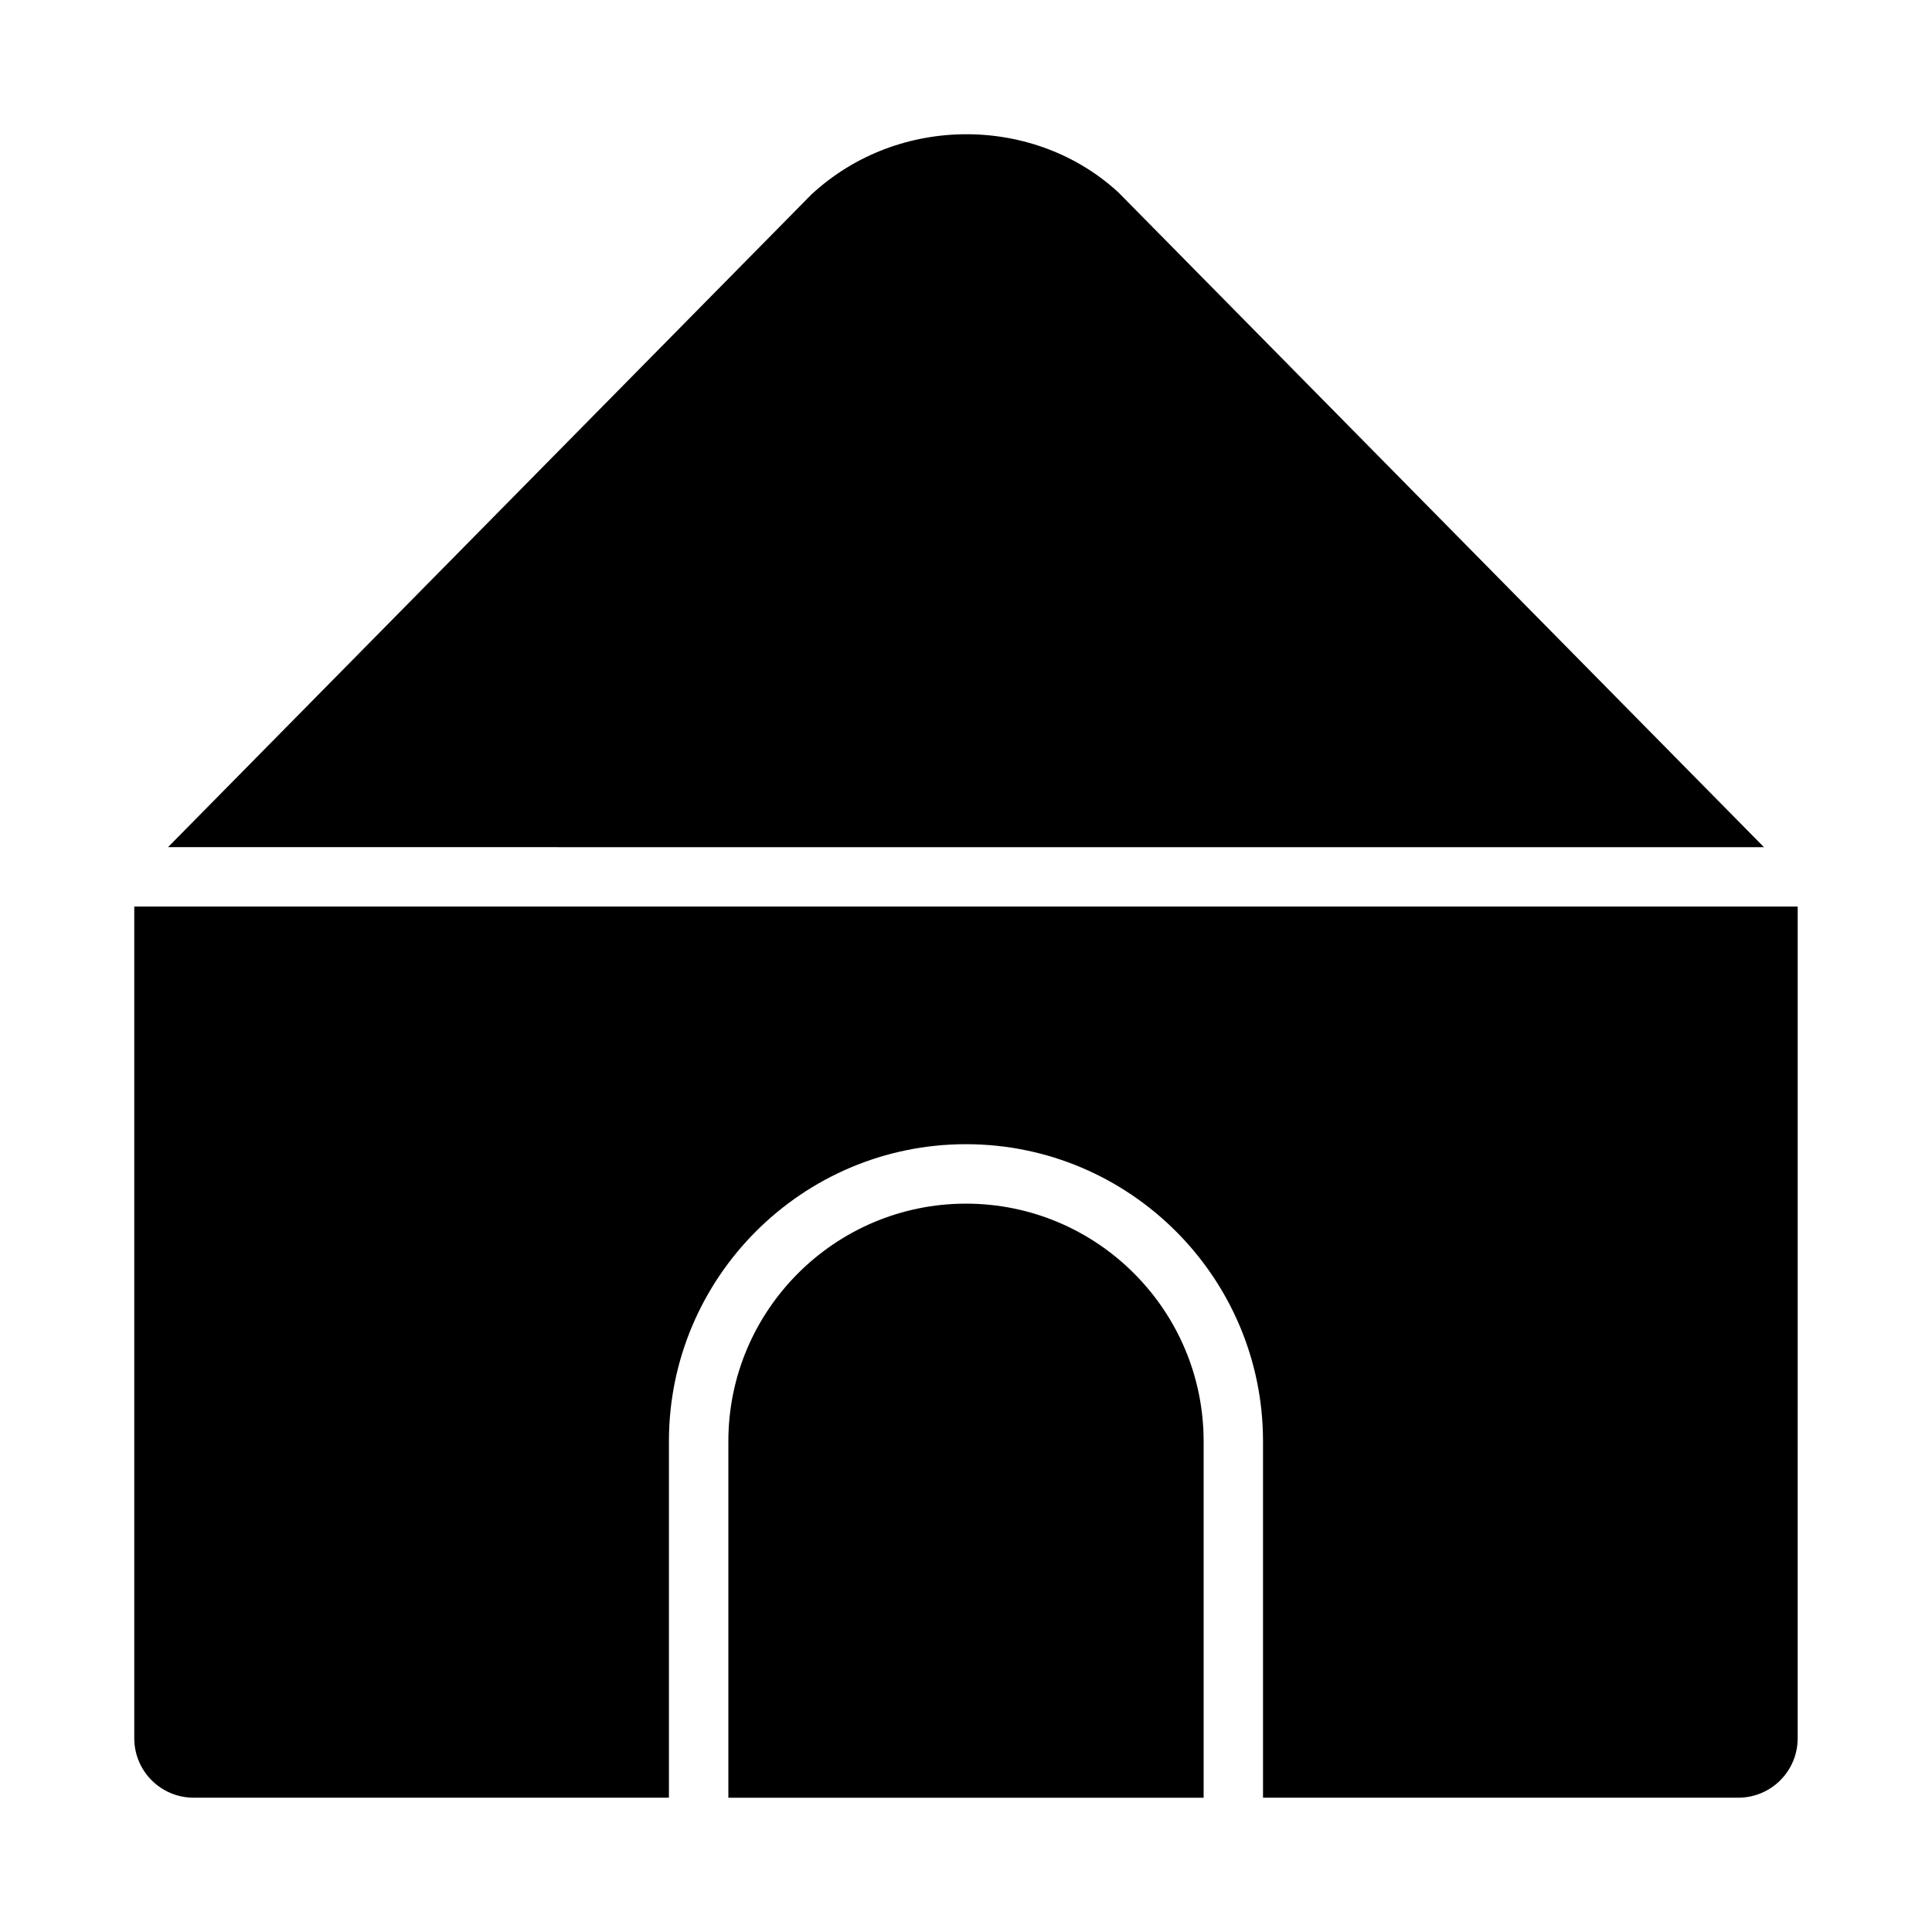 <?xml version="1.0" encoding="UTF-8"?>
<!-- Uploaded to: ICON Repo, www.svgrepo.com, Generator: ICON Repo Mixer Tools -->
<svg fill="#000000" width="800px" height="800px" version="1.1" viewBox="144 144 512 512" xmlns="http://www.w3.org/2000/svg">
 <g>
  <path d="m611.47 368.51-171.04-173.48c-22.109-20.438-58.242-20.945-81.395 0.508l-170.51 172.97z"/>
  <path d="m400 462.98c-34.73 0-62.977 28.242-62.977 62.977v94.465h125.95v-94.465c0-34.734-28.246-62.977-62.977-62.977z"/>
  <path d="m179.58 384.25v220.4c0 8.711 7.043 15.758 15.742 15.758h125.95v-94.465c0-43.402 35.316-78.719 78.719-78.719s78.719 35.316 78.719 78.719v94.465h125.95c8.703 0 15.742-7.047 15.742-15.758l0.004-220.4z"/>
 </g>
</svg>